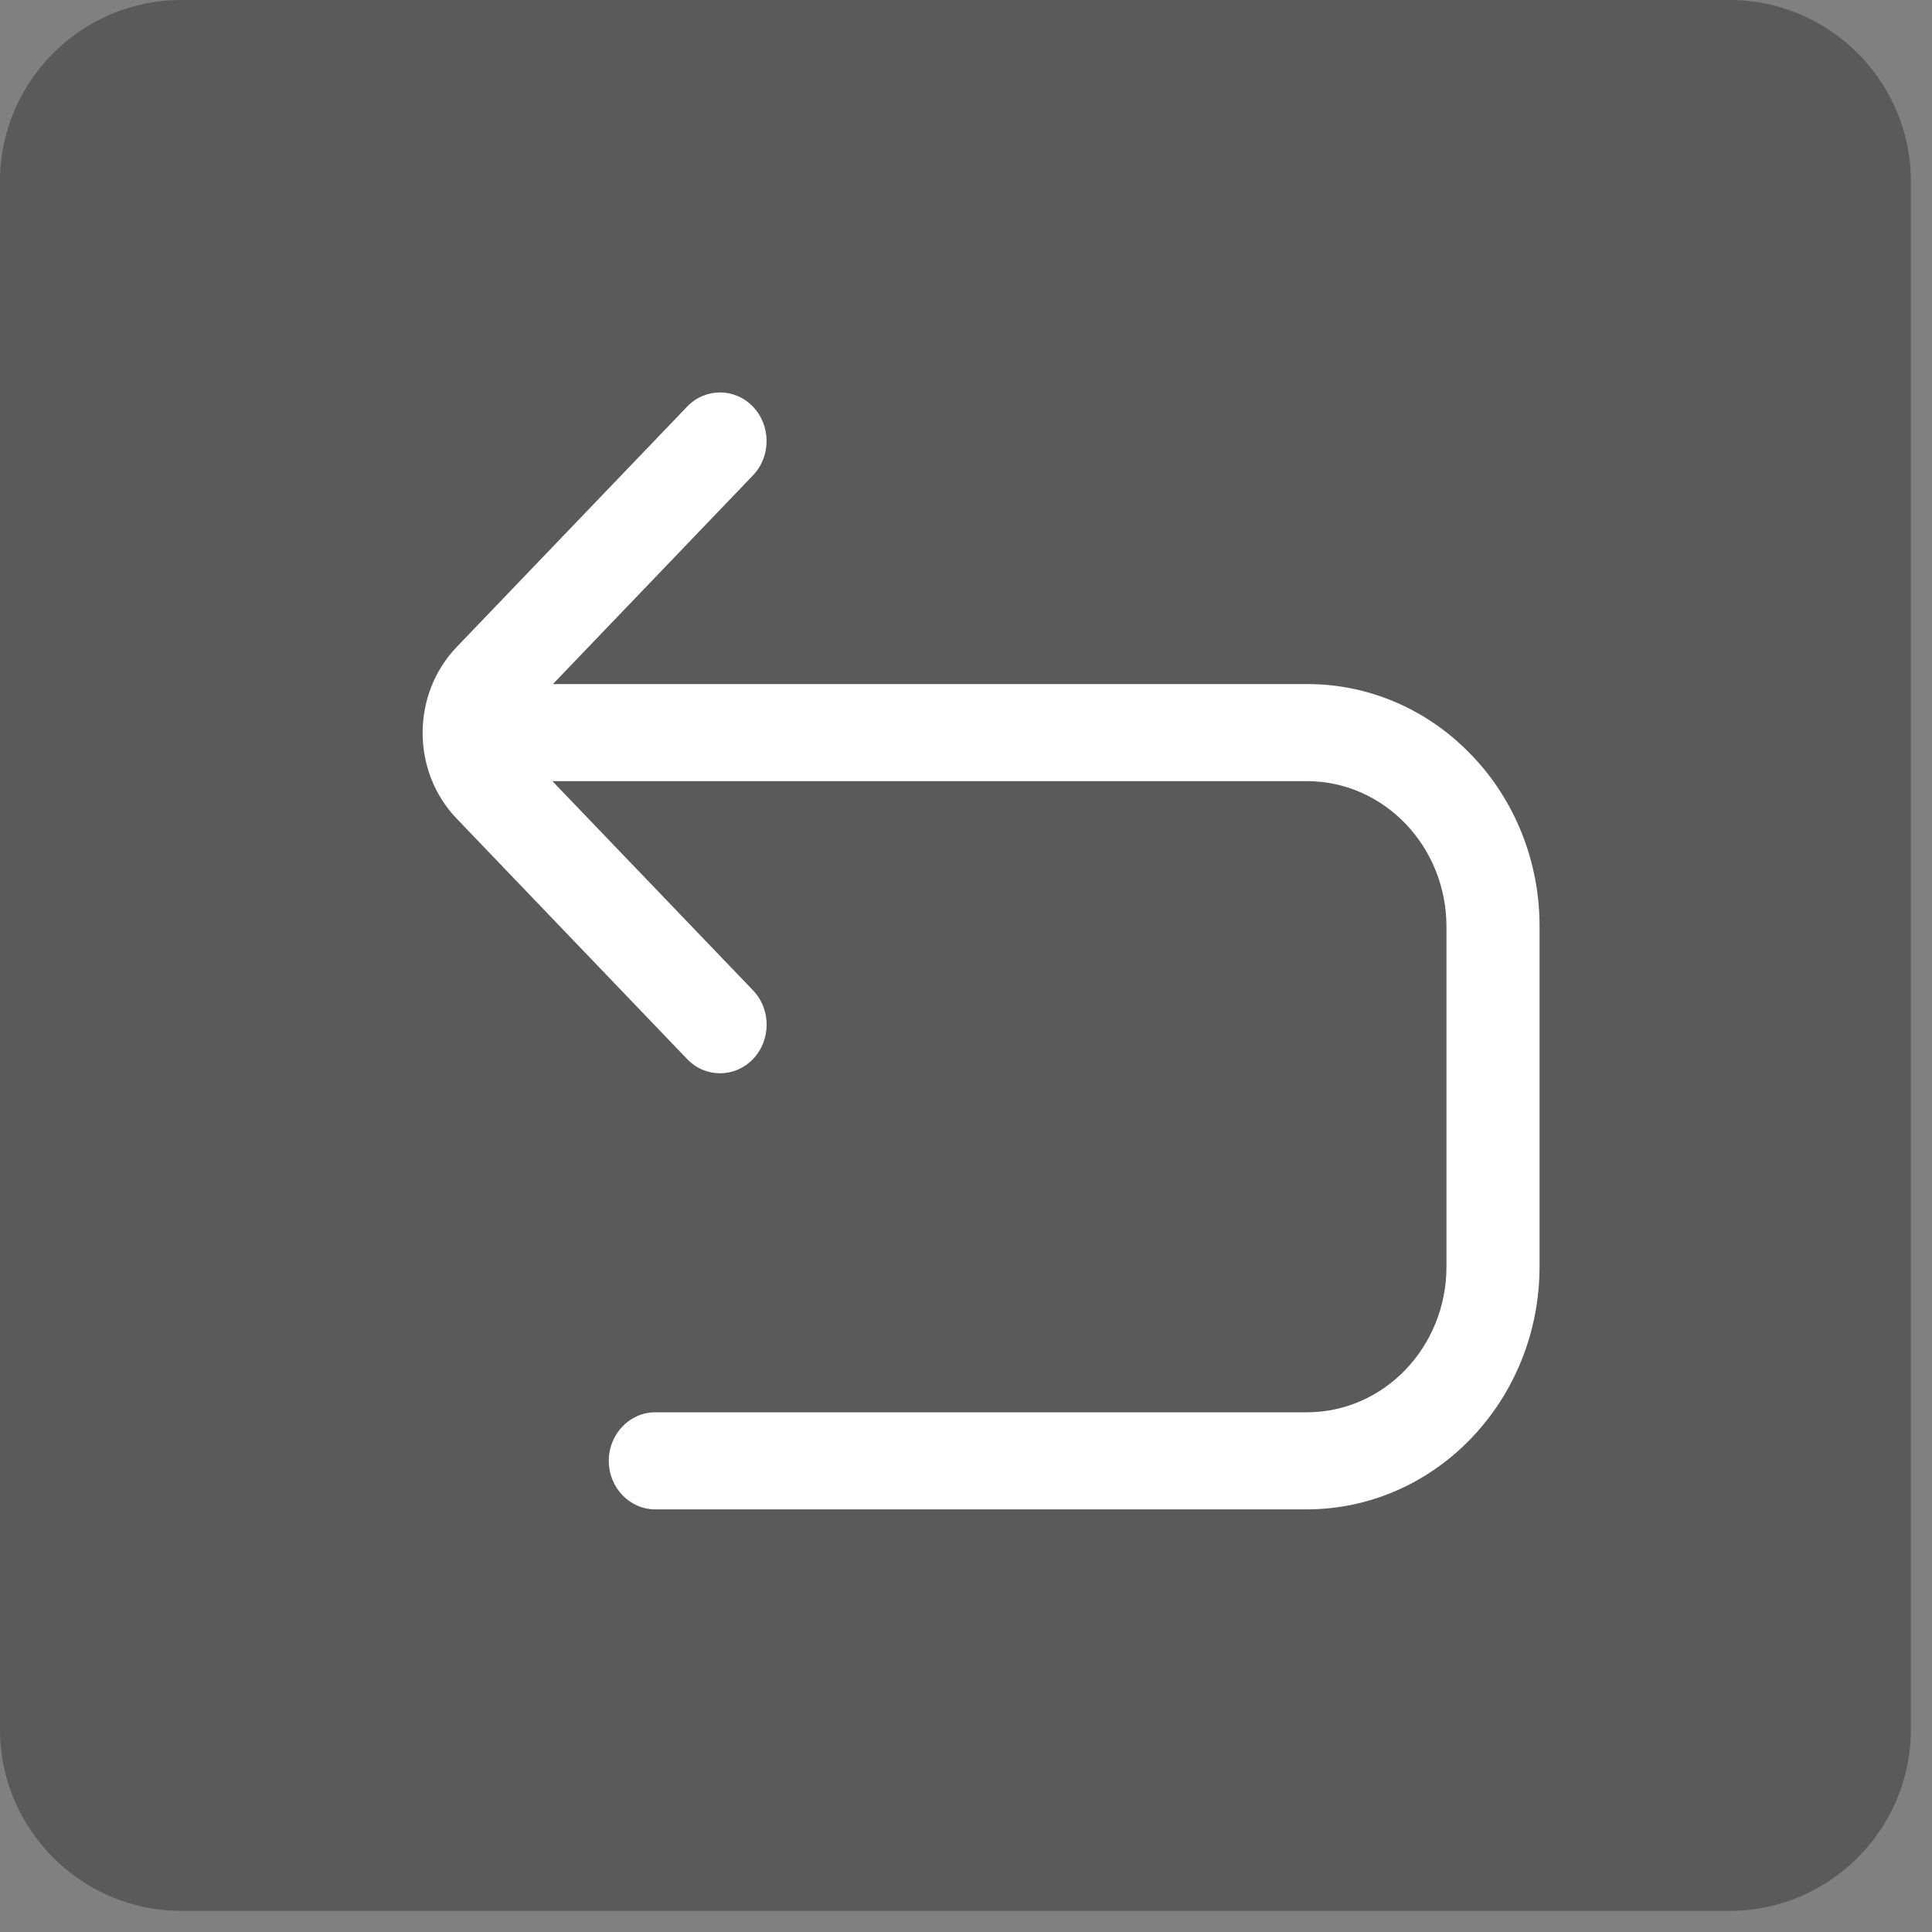 <svg width="64" height="64" viewBox="0 0 64 64" fill="none" xmlns="http://www.w3.org/2000/svg">
<rect x="0" y="0" width="64" height="64" fill="#808080" stroke="none"/>
<g clip-path="url(#clip0_3024_10551)">
<path opacity="0.3" d="M57.3 63.3H6C2.7 63.3 0 60.6 0 57.3V6C0 2.7 2.7 0 6 0H57.3C60.6 0 63.3 2.7 63.3 6V57.3C63.3 60.6 60.6 63.3 57.3 63.3Z" fill="black"/>
<path d="M48.741 25.009C47.298 23.498 45.336 22.653 43.291 22.661H18.316L24.945 15.745C25.546 15.116 25.544 14.096 24.941 13.469C24.337 12.842 23.36 12.844 22.759 13.473L15.128 21.433C13.624 23.004 13.624 25.549 15.128 27.118L22.76 35.081C23.361 35.711 24.339 35.712 24.943 35.084C25.547 34.456 25.548 33.437 24.946 32.807L18.298 25.876H43.291C45.846 25.876 47.916 28.036 47.916 30.701V41.959C47.916 44.624 45.846 46.784 43.291 46.784H21.708C20.857 46.784 20.167 47.504 20.167 48.392C20.167 49.28 20.857 50 21.708 50H43.291C47.546 49.995 50.995 46.397 51 41.958V30.7C51.007 28.564 50.194 26.513 48.742 25.007L48.741 25.009Z" fill="white"/>
</g>
<defs>
<clipPath id="clip0_3024_10551">
<rect width="63.3" height="63.3" fill="white"/>
</clipPath>
</defs>
</svg>
